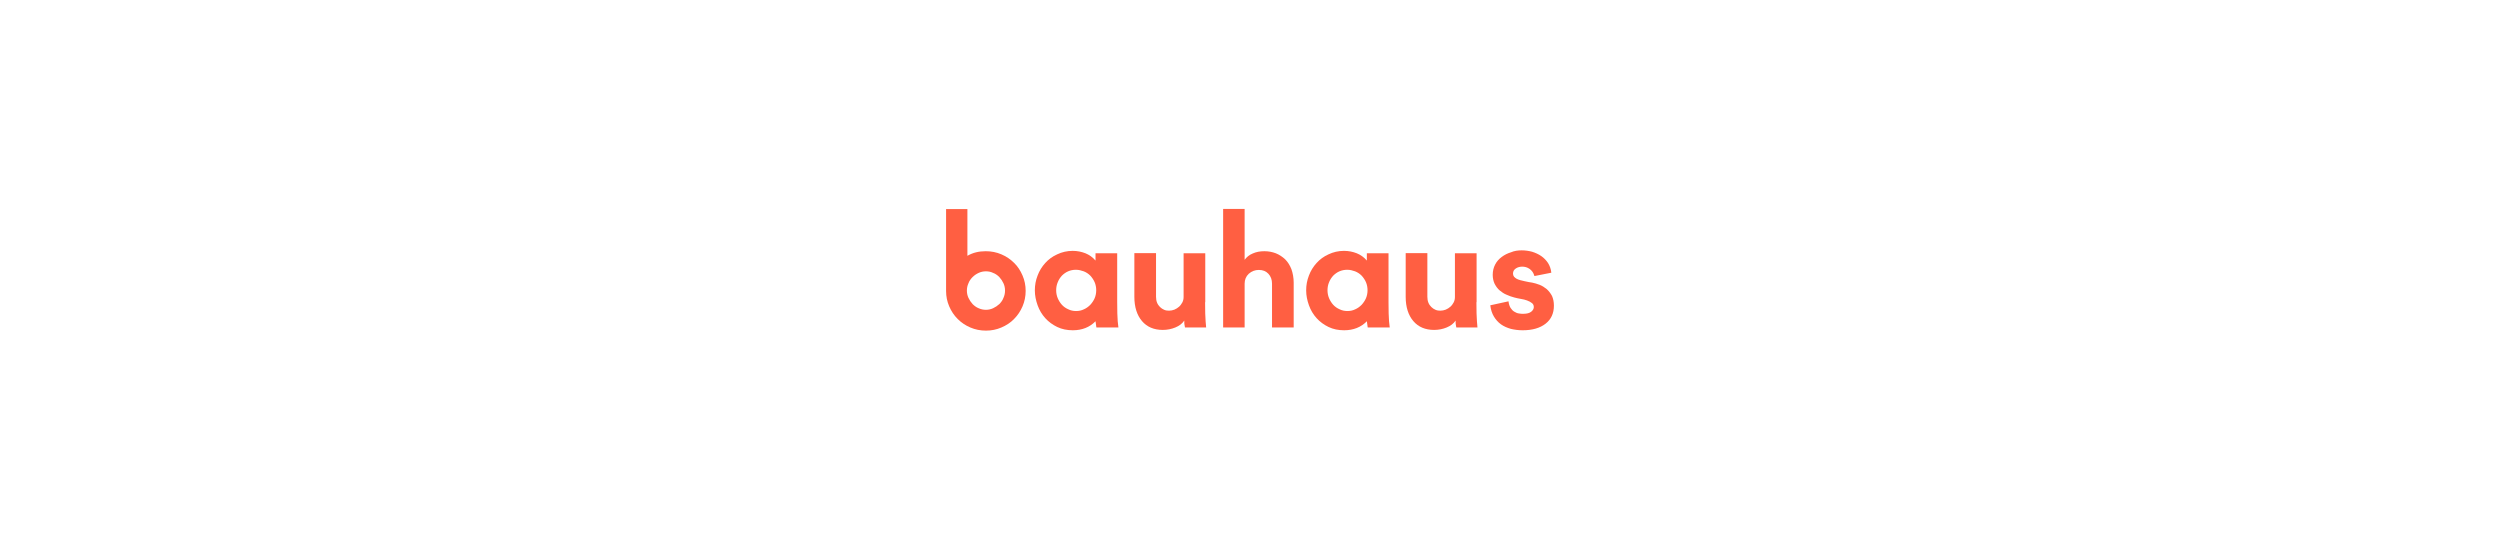 
<svg xmlns="http://www.w3.org/2000/svg" xmlns:xlink="http://www.w3.org/1999/xlink" x="0px" y="0px"
	 width="1442px" height="311px" viewBox="0 0 1442 311" style="enable-background:new 0 0 1442 311;" xml:space="preserve">
<style type="text/css">
	.st0{fill:#ff5f42;}
</style>
<g>
	<path class="st0" d="M558.1,147.5c3.1-1.8,6.6-2.6,10.5-2.6c3.2,0,6.2,0.6,9,1.8c2.8,1.2,5.2,2.8,7.3,4.9c2.1,2,3.7,4.5,4.9,7.3
		c1.2,2.8,1.8,5.7,1.8,8.9c0,3.1-0.6,6.1-1.8,8.9c-1.2,2.8-2.8,5.2-4.9,7.3c-2,2.1-4.5,3.7-7.3,4.9c-2.8,1.2-5.7,1.8-8.9,1.8
		c-3.2,0-6.2-0.6-9-1.8c-2.8-1.2-5.2-2.8-7.3-4.9c-2.1-2.1-3.7-4.5-4.9-7.3c-1.2-2.8-1.8-5.7-1.8-8.9v-47.2h12.3V147.5z
		 M568.7,156.5c-1.5,0-2.9,0.3-4.2,0.9c-1.3,0.6-2.5,1.4-3.5,2.4c-1,1-1.9,2.2-2.4,3.6c-0.6,1.3-0.9,2.7-0.9,4.2
		c0,1.5,0.3,2.9,0.9,4.2c0.6,1.3,1.4,2.5,2.4,3.6c1,1,2.2,1.9,3.5,2.4c1.3,0.6,2.7,0.9,4.2,0.9c1.4,0,2.8-0.3,4.1-0.9
		c1.3-0.6,2.5-1.4,3.6-2.4c1-1,1.9-2.2,2.4-3.6c0.6-1.3,0.9-2.7,0.9-4.2c0-1.5-0.3-2.9-0.9-4.2c-0.6-1.3-1.4-2.5-2.4-3.6
		c-1-1-2.2-1.9-3.6-2.4C571.6,156.8,570.2,156.5,568.7,156.5z"/>
	<path class="st0" d="M618.7,144.7c2.7,0,5.1,0.5,7.4,1.4c2.2,0.9,4.2,2.3,5.8,4.2v-4.2h12.5v28.2c0,4.9,0.1,8.6,0.3,11
		c0.1,1.4,0.3,2.6,0.4,3.6h-12.7l-0.5-3.6c-3.3,3.4-7.7,5.2-13.1,5.2c-3.3,0-6.3-0.6-9-1.9c-2.7-1.3-5-3-6.9-5.1
		c-1.9-2.1-3.4-4.6-4.4-7.4c-1-2.8-1.6-5.6-1.6-8.6c0-3,0.5-5.8,1.6-8.6c1-2.7,2.5-5.1,4.4-7.2c1.9-2.1,4.2-3.8,6.9-5
		C612.5,145.4,615.5,144.7,618.7,144.7z M620.6,155.6c-1.6,0-3.1,0.3-4.5,0.9c-1.4,0.6-2.6,1.5-3.6,2.5c-1,1.1-1.8,2.3-2.4,3.8
		c-0.6,1.4-0.9,3-0.9,4.6c0,1.6,0.3,3.2,0.9,4.6c0.6,1.4,1.4,2.7,2.4,3.8c1,1.1,2.3,2,3.7,2.6c1.4,0.7,2.9,1,4.5,1
		c1.6,0,3.1-0.3,4.5-1c1.4-0.6,2.6-1.5,3.7-2.6c1-1.1,1.9-2.4,2.5-3.8c0.6-1.4,0.9-3,0.9-4.6c0-1.6-0.3-3.2-0.9-4.6
		c-0.6-1.4-1.5-2.7-2.5-3.8c-1.1-1.1-2.3-1.9-3.8-2.5C623.7,156,622.2,155.6,620.6,155.6z"/>
	<path class="st0" d="M695.1,174.3c0,4.9,0.1,8.6,0.3,11c0.1,1.4,0.2,2.6,0.3,3.6h-12.2c-0.1-0.6-0.2-1.1-0.3-1.7
		c-0.1-0.5-0.1-0.9-0.1-1.3c0-0.4,0-0.7,0-1c-1.2,1.8-3,3.1-5.2,4c-2.2,0.9-4.6,1.4-7.2,1.4c-5.1,0-9.1-1.7-12-5.1
		c-2.9-3.4-4.4-8.1-4.4-14v-25.2h12.5v25.2c0,1.3,0.2,2.4,0.6,3.4c0.4,1,1,1.8,1.7,2.5c0.7,0.7,1.5,1.2,2.4,1.6
		c0.9,0.4,1.9,0.5,2.8,0.5c1,0,2.1-0.2,3.1-0.6c1-0.4,1.9-1,2.7-1.7c0.8-0.7,1.4-1.6,1.9-2.5c0.5-1,0.7-2,0.7-3.1v-25.2h12.5V174.3z
		"/>
	<path class="st0" d="M717.8,150c1.2-1.7,2.8-3,4.8-3.8c2-0.9,4.2-1.3,6.7-1.3c2.3,0,4.5,0.4,6.6,1.2c2,0.8,3.8,2,5.4,3.5
		c1.5,1.5,2.7,3.4,3.6,5.7c0.8,2.3,1.3,4.9,1.3,7.8v25.8h-12.5v-25.3c0-2.3-0.7-4.2-2.1-5.7c-1.4-1.5-3.2-2.2-5.5-2.2
		c-2.2,0-4.1,0.7-5.8,2.2c-1.6,1.5-2.4,3.4-2.4,5.7v25.3h-12.4v-68.4h12.4V150z"/>
	<path class="st0" d="M775.2,144.7c2.7,0,5.1,0.5,7.4,1.4c2.2,0.9,4.2,2.3,5.8,4.2v-4.2h12.5v28.2c0,4.9,0.1,8.6,0.3,11
		c0.1,1.4,0.3,2.6,0.4,3.6h-12.7l-0.5-3.6c-3.3,3.4-7.7,5.2-13.1,5.2c-3.3,0-6.3-0.6-9-1.9c-2.7-1.3-5-3-6.9-5.1
		c-1.9-2.1-3.4-4.6-4.4-7.4c-1-2.8-1.6-5.6-1.6-8.6c0-3,0.5-5.8,1.6-8.6c1-2.7,2.5-5.1,4.4-7.2c1.9-2.1,4.2-3.8,6.9-5
		C769,145.4,772,144.7,775.2,144.7z M777.1,155.6c-1.6,0-3.1,0.3-4.5,0.9c-1.4,0.6-2.6,1.5-3.6,2.5c-1,1.1-1.8,2.3-2.4,3.8
		c-0.6,1.4-0.9,3-0.9,4.6c0,1.6,0.3,3.2,0.9,4.6c0.6,1.4,1.4,2.7,2.4,3.8c1,1.1,2.3,2,3.7,2.6c1.4,0.7,2.9,1,4.5,1
		c1.6,0,3.1-0.3,4.5-1c1.4-0.6,2.6-1.5,3.7-2.6c1-1.1,1.9-2.4,2.5-3.8c0.6-1.4,0.9-3,0.9-4.6c0-1.6-0.3-3.2-0.9-4.6
		c-0.6-1.4-1.5-2.7-2.5-3.8c-1.1-1.1-2.3-1.9-3.8-2.5C780.2,156,778.7,155.6,777.1,155.6z"/>
	<path class="st0" d="M851.6,174.3c0,4.9,0.1,8.6,0.3,11c0.1,1.4,0.2,2.6,0.3,3.6H840c-0.1-0.6-0.2-1.1-0.3-1.7
		c-0.1-0.5-0.1-0.9-0.1-1.3c0-0.4,0-0.7,0-1c-1.2,1.8-3,3.1-5.2,4c-2.2,0.9-4.6,1.4-7.2,1.4c-5.1,0-9.1-1.7-12-5.1
		c-2.9-3.4-4.4-8.1-4.4-14v-25.2h12.5v25.2c0,1.3,0.2,2.4,0.6,3.4c0.4,1,1,1.8,1.7,2.5c0.7,0.7,1.5,1.2,2.4,1.6
		c0.9,0.4,1.9,0.5,2.8,0.5c1,0,2.1-0.2,3.1-0.6c1-0.4,1.9-1,2.7-1.7s1.4-1.6,1.9-2.5c0.5-1,0.7-2,0.7-3.1v-25.2h12.5V174.3z"/>
	<path class="st0" d="M877.7,144.4c2.1,0,4.1,0.3,6,0.8c1.9,0.6,3.7,1.4,5.3,2.5c1.6,1.1,2.9,2.5,3.9,4c1,1.6,1.7,3.5,1.9,5.6
		l-9.6,1.9l-0.2-0.1c-0.4-1.6-1.3-2.9-2.6-3.9c-0.7-0.5-1.5-0.9-2.2-1.1s-1.5-0.3-2.1-0.3c-1.4,0-2.6,0.3-3.7,1
		c-1.1,0.7-1.7,1.7-1.7,3c0,0.7,0.2,1.3,0.6,1.8c0.4,0.5,0.9,0.8,1.5,1.2c0.6,0.3,1.3,0.6,2.1,0.8c0.8,0.2,1.6,0.4,2.5,0.6
		c0.8,0.2,1.7,0.4,2.4,0.5c0.8,0.1,1.4,0.2,1.9,0.3c1.4,0.3,2.9,0.7,4.4,1.3c1.5,0.6,2.9,1.5,4.1,2.5c1.2,1.1,2.2,2.4,3,3.9
		c0.7,1.6,1.1,3.4,1.1,5.6c0,4.4-1.6,7.9-4.8,10.4c-3.2,2.5-7.6,3.8-13.2,3.8c-2.4,0-4.7-0.3-6.8-0.8c-2.1-0.6-4-1.4-5.7-2.6
		s-3-2.7-4.1-4.5c-1.1-1.8-1.8-4-2.1-6.5l10.5-2.3c0.2,1.6,0.6,2.8,1.2,3.8c0.6,0.9,1.3,1.7,2.2,2.2c0.8,0.5,1.7,0.9,2.6,1
		c0.9,0.2,1.8,0.2,2.5,0.2c2.1,0,3.6-0.4,4.6-1.2c1-0.8,1.5-1.7,1.5-2.7c0-1-0.4-1.8-1.1-2.3c-0.7-0.6-1.7-1.1-2.8-1.5
		c-1.1-0.4-2.3-0.7-3.6-0.9c-1.3-0.2-2.5-0.5-3.7-0.8c-1.5-0.4-3-0.9-4.5-1.6c-1.5-0.6-2.8-1.5-4-2.5c-1.2-1-2.1-2.3-2.9-3.8
		c-0.7-1.5-1.1-3.2-1.1-5.2c0-2.2,0.5-4.2,1.4-5.9c0.9-1.8,2.2-3.2,3.8-4.4c1.6-1.2,3.4-2.1,5.4-2.7
		C873.4,144.7,875.5,144.4,877.7,144.4z"/>
</g>
</svg>

